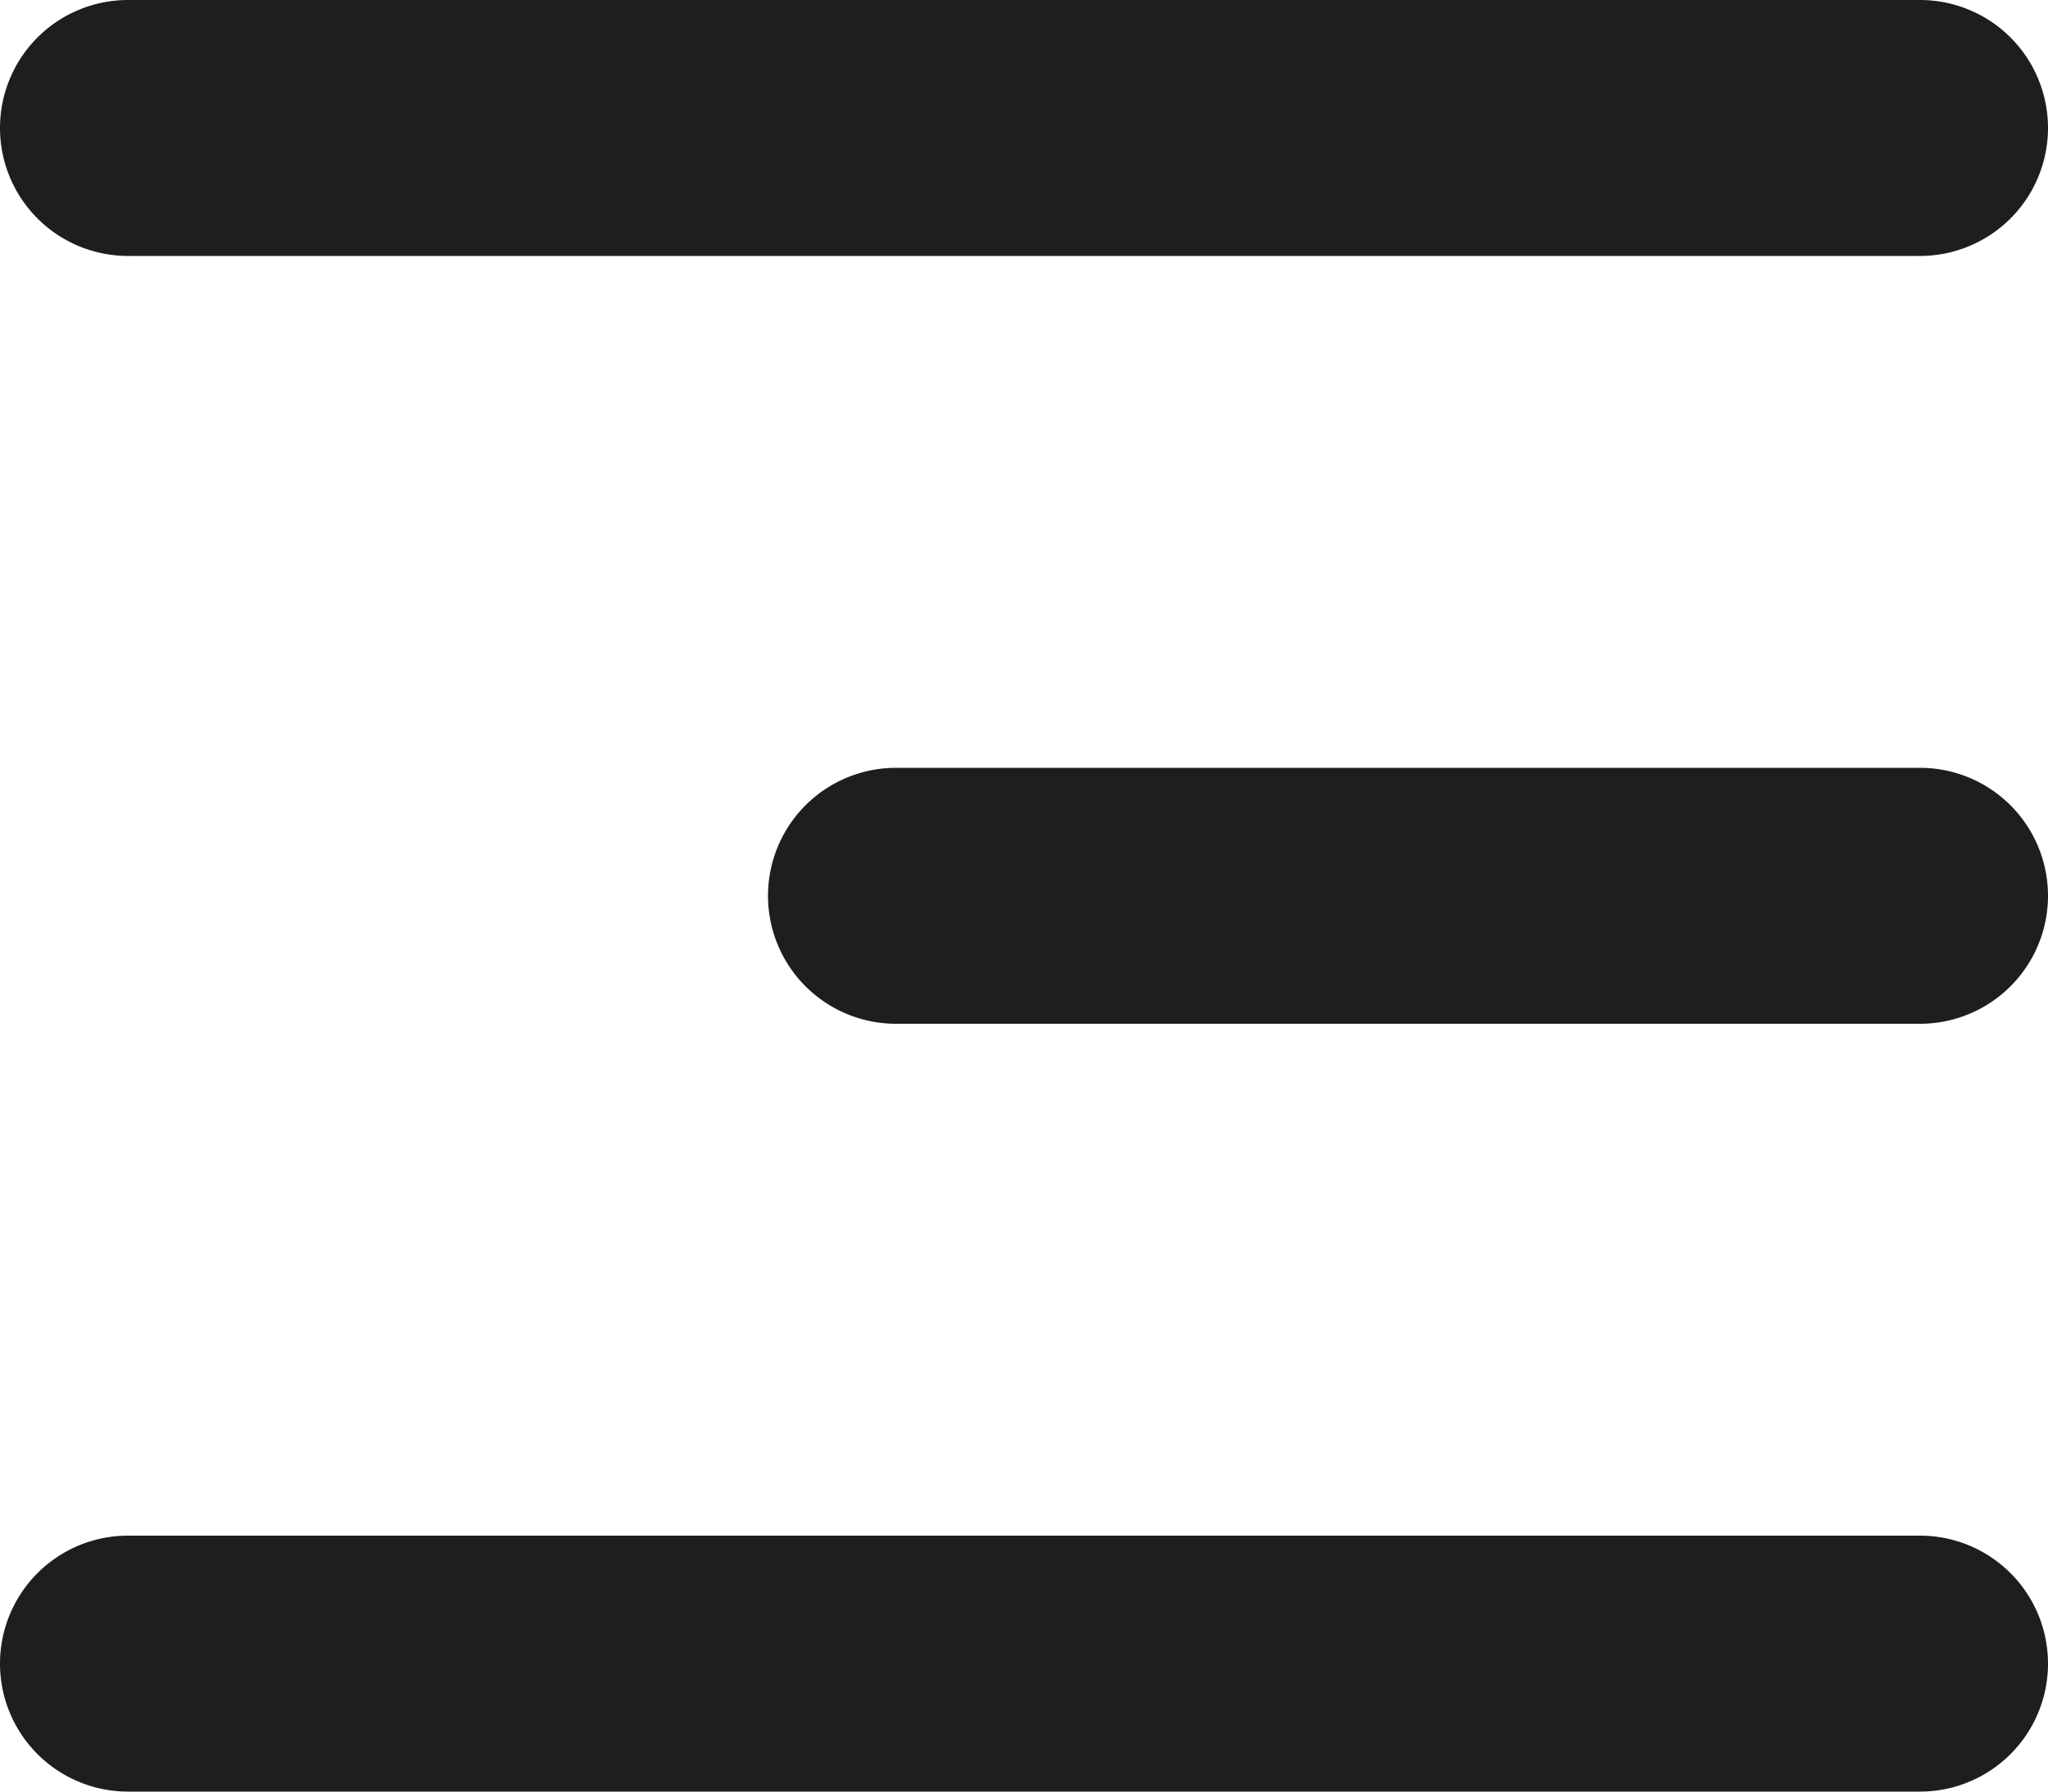 <svg xmlns="http://www.w3.org/2000/svg" width="32" height="28" viewBox="0 0 32 28">
  <g id="icon-menu" transform="translate(-8 -10)">
    <g id="Grupo_9718" data-name="Grupo 9718">
      <path id="Caminho_27574" data-name="Caminho 27574" d="M8,12a2,2,0,0,1,2-2H38a2,2,0,0,1,0,4H10A2,2,0,0,1,8,12Z" fill="#1e1e1e"/>
      <path id="Caminho_27575" data-name="Caminho 27575" d="M8,36a2,2,0,0,1,2-2H38a2,2,0,0,1,0,4H10A2,2,0,0,1,8,36Z" fill="#1e1e1e"/>
      <path id="Caminho_27576" data-name="Caminho 27576" d="M22,22a2,2,0,0,0,0,4H38a2,2,0,0,0,0-4Z" fill="#1e1e1e"/>
    </g>
  </g>
</svg>
